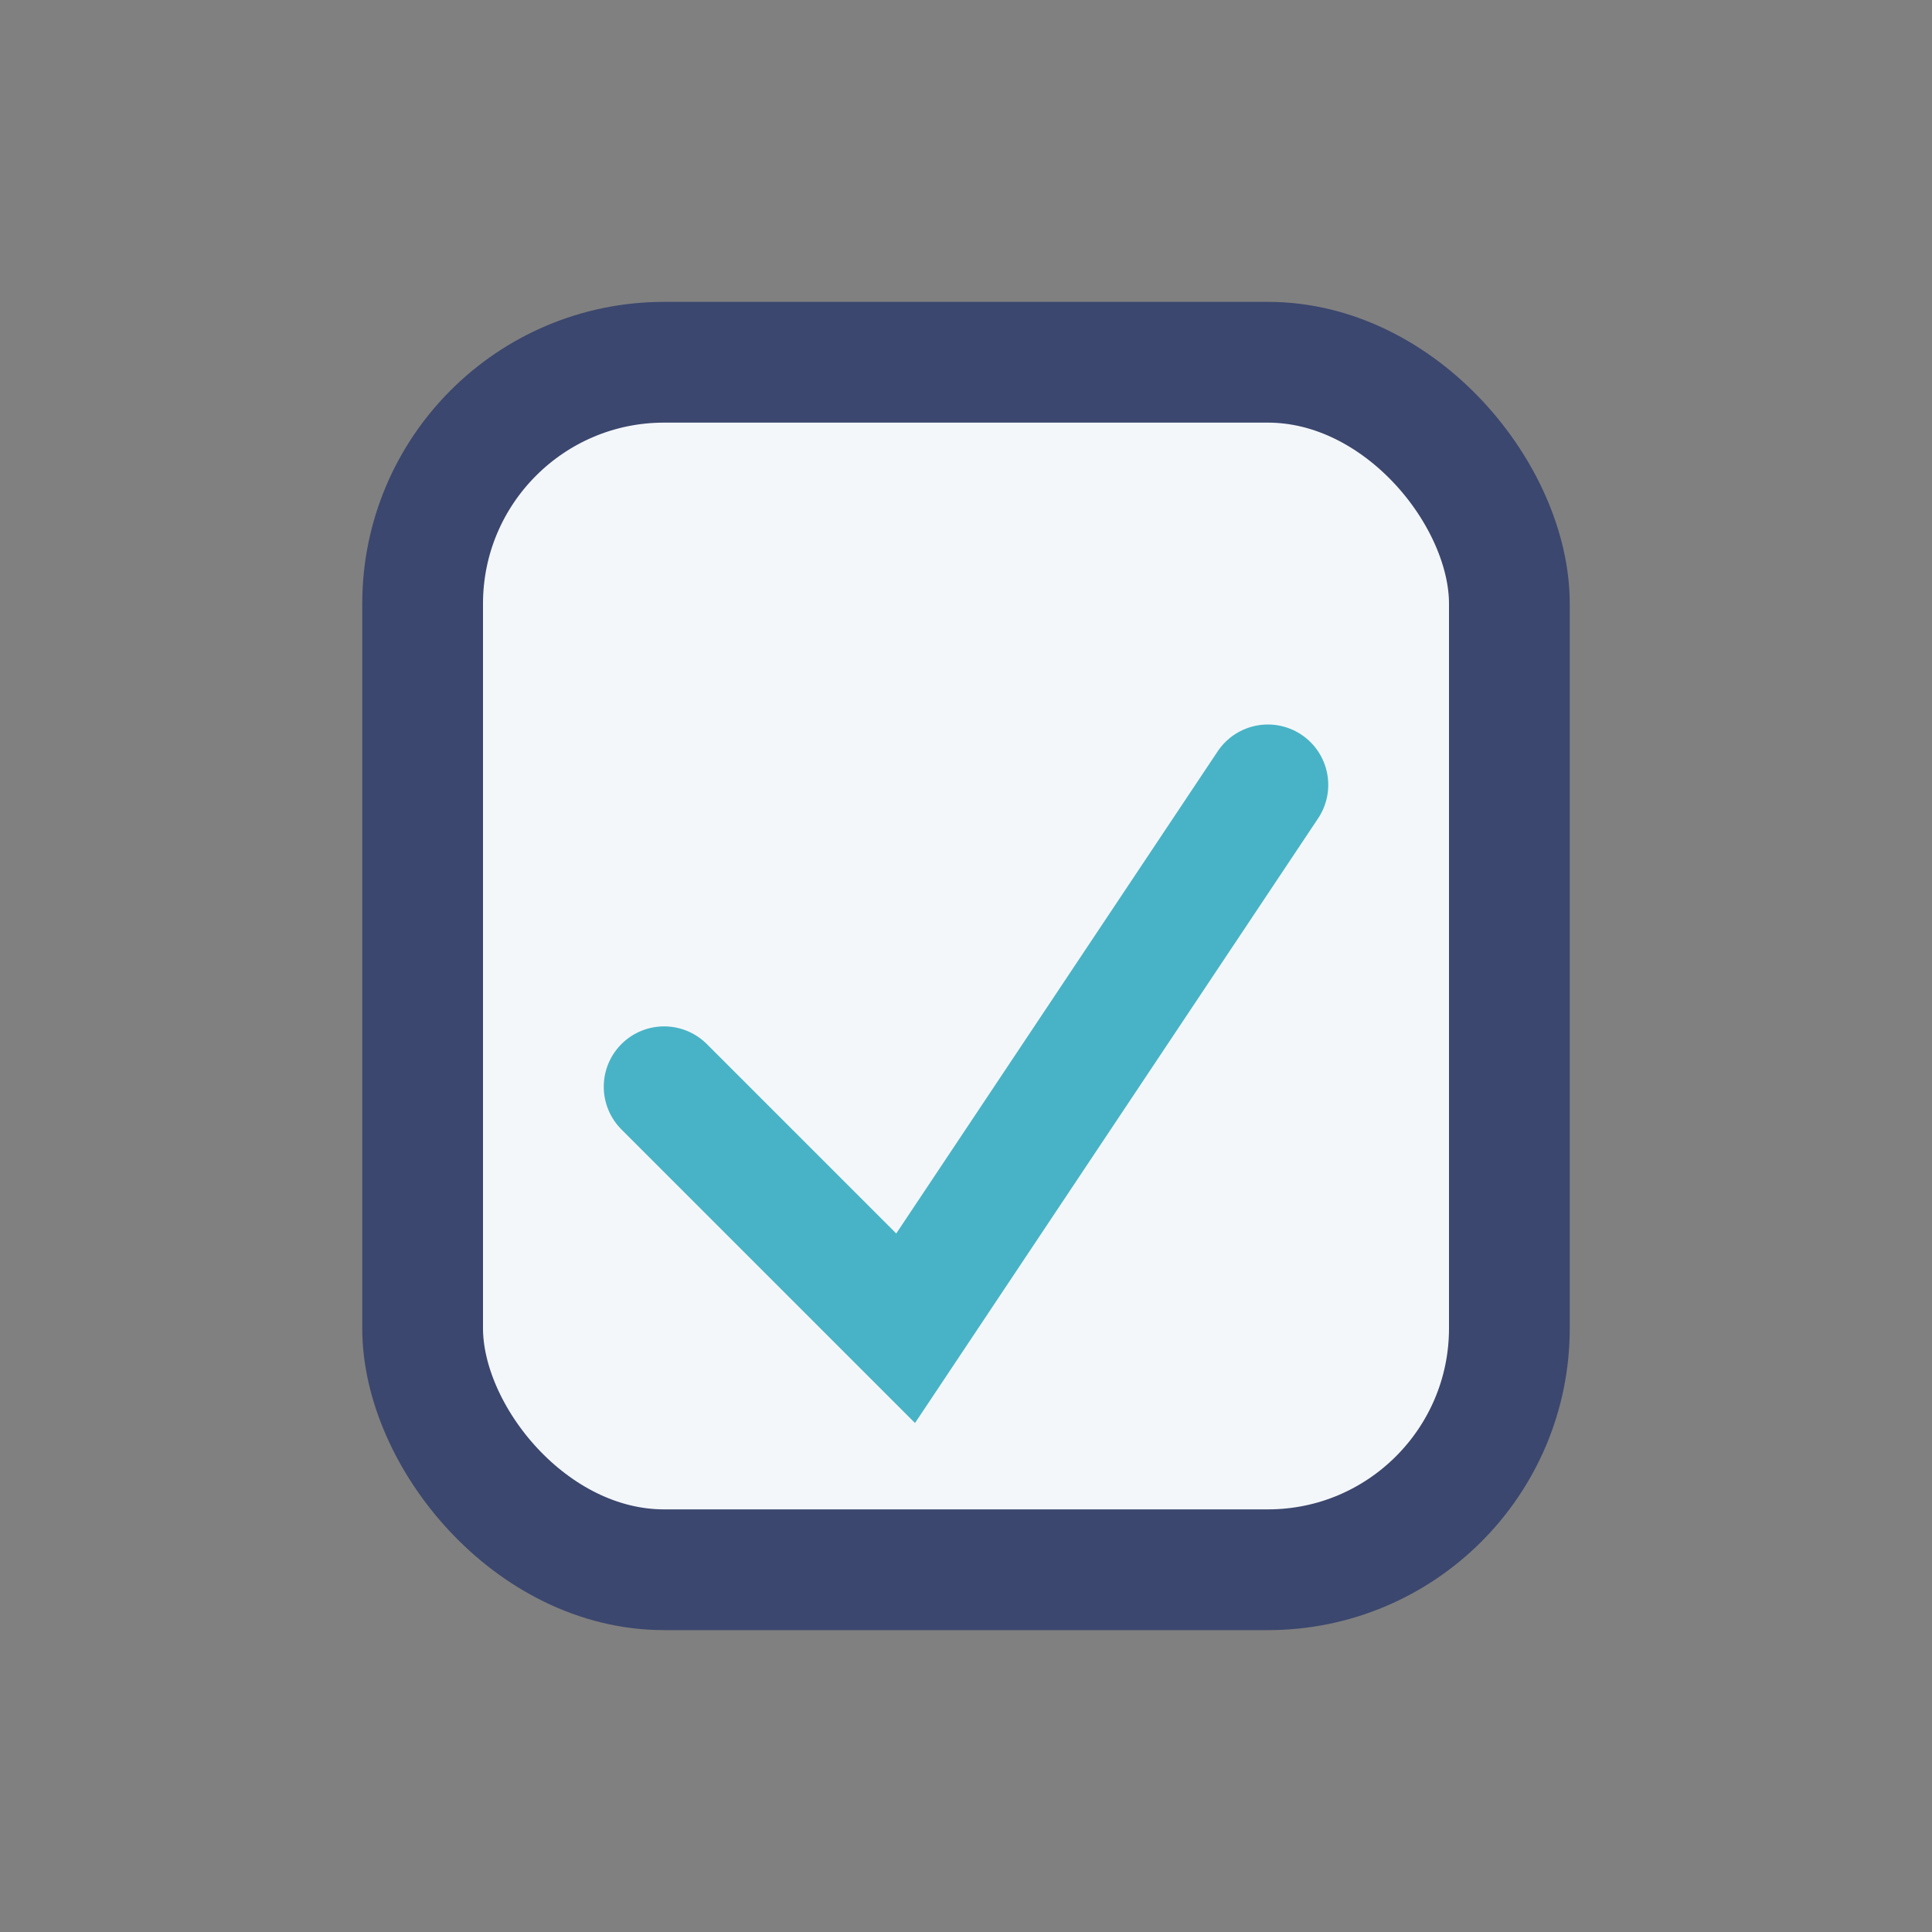<?xml version="1.0" encoding="UTF-8"?>
<svg xmlns="http://www.w3.org/2000/svg" width="32" height="32" viewBox="0 0 32 32"><rect x="0" y="0" width="32" height="32" fill="#808080" stroke="none"/><rect x="7" y="6" width="18" height="20" rx="4" fill="#F4F7FA" stroke="#3B476E" stroke-width="2"/><polyline points="11,18 15,22 21,13" fill="none" stroke="#48B3C6" stroke-width="2" stroke-linecap="round"/></svg>